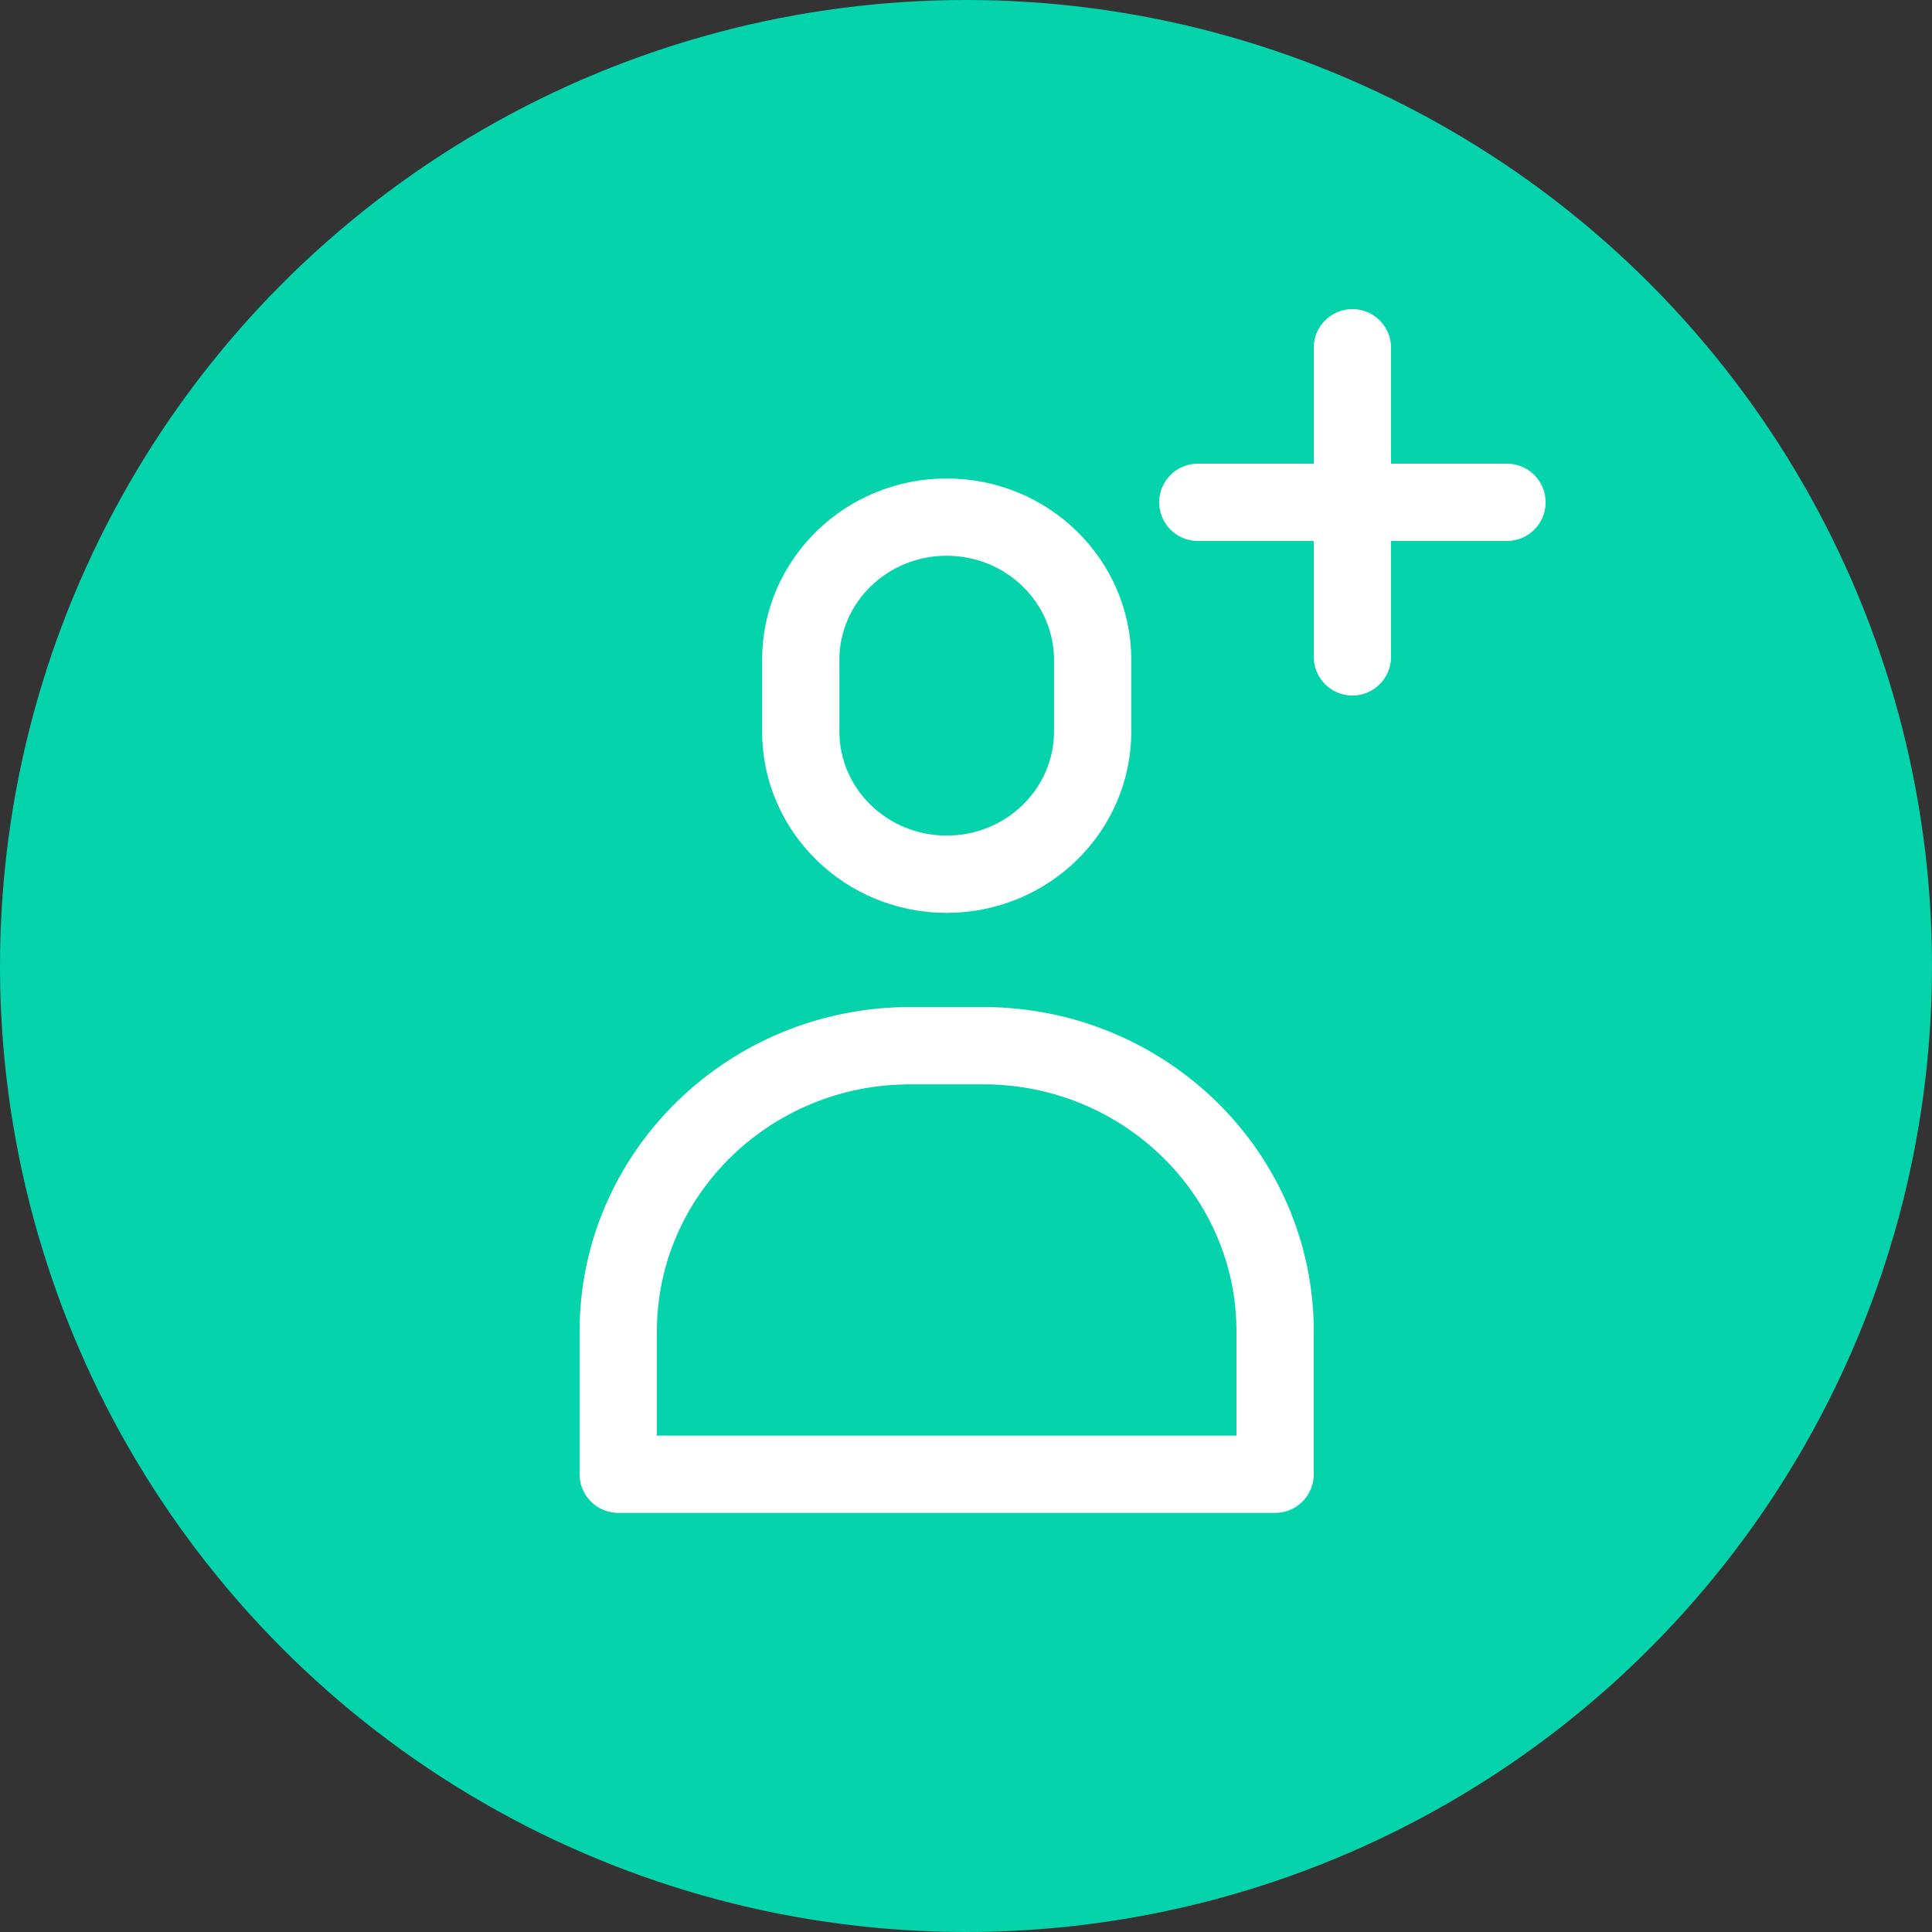 <svg width="50" height="50" viewBox="0 0 50 50" fill="none" xmlns="http://www.w3.org/2000/svg">
<rect x="0" y="0" width="50" height="50" fill="#333333" stroke="none"/>
<circle cx="25" cy="25" r="25" fill="#05D3AC"/>
<path d="M28.278 17.08C28.278 15.038 26.587 13.383 24.5 13.383C22.414 13.383 20.723 15.038 20.723 17.08V18.928C20.723 20.97 22.414 22.625 24.5 22.625C26.587 22.625 28.278 20.97 28.278 18.928V17.08Z" stroke="white" stroke-width="2" stroke-linecap="round" stroke-linejoin="round"/>
<path d="M23.556 27.062H25.444C29.614 27.062 33 30.376 33 34.456V38.153H16V34.456C16 30.376 19.386 27.062 23.556 27.062Z" stroke="white" stroke-width="2" stroke-linecap="round" stroke-linejoin="round"/>
<path d="M31 13L39 13" stroke="white" stroke-width="2" stroke-linecap="round"/>
<path d="M35 9L35 17" stroke="white" stroke-width="2" stroke-linecap="round"/>
</svg>
